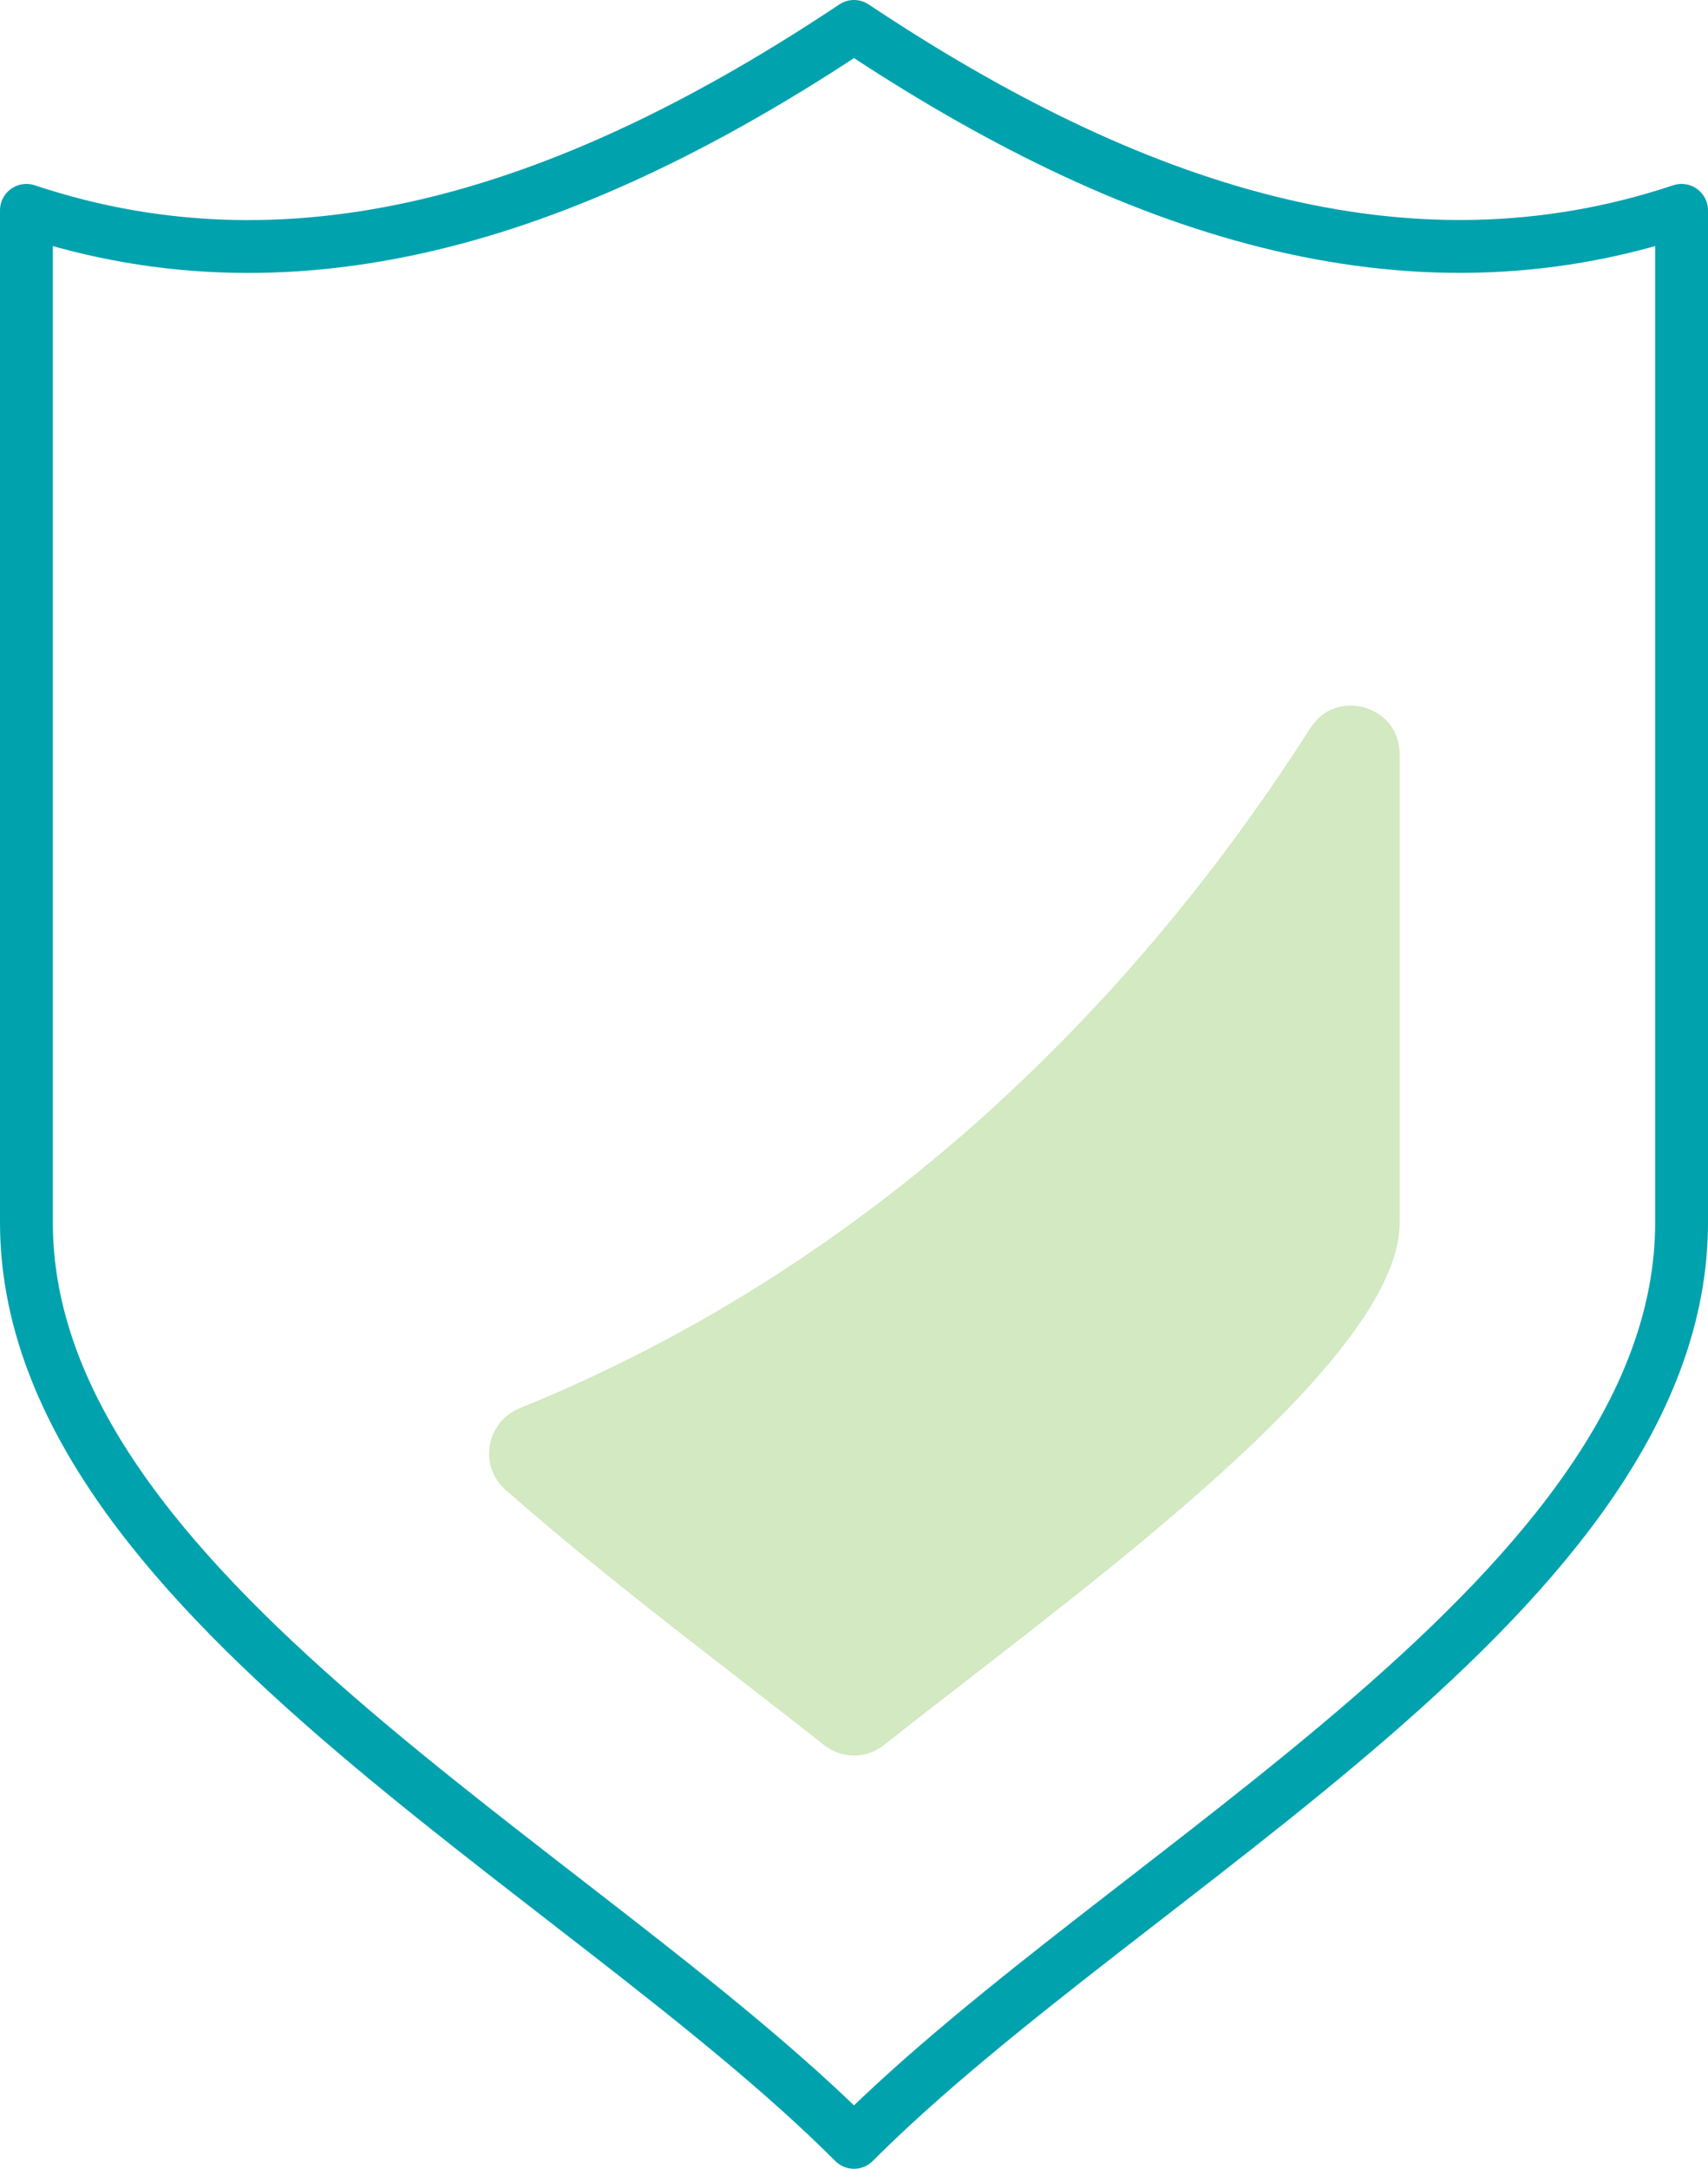 <?xml version="1.0" encoding="UTF-8"?>
<svg id="Layer_2" xmlns="http://www.w3.org/2000/svg" viewBox="0 0 97 123.11">
  <defs>
    <style>
      .cls-1 {
        fill: #d2e9c1;
      }

      .cls-2 {
        fill: none;
        stroke: #00a2ae;
        stroke-linecap: round;
        stroke-linejoin: round;
        stroke-width: 3px;
      }
    </style>
  </defs>
  <g id="Layer_1-2" data-name="Layer_1">
    <g>
      <path class="cls-1" d="M29.52,79.93c-1.9.77-2.36,3.26-.82,4.62,4.19,3.7,8.94,7.38,13.07,10.58,1.67,1.29,3.36,2.6,5.03,3.92,1,.79,2.4.79,3.4,0,1.67-1.32,3.36-2.63,5.03-3.92,10.24-7.93,24.26-18.79,24.26-25.74v-26.58c0-2.75-3.59-3.81-5.07-1.49-7.94,12.47-22.22,29.42-44.91,38.61Z"/>
      <path class="cls-2" d="M48.5,1.5C32.83,11.94,17.17,17.17,1.5,11.94v57.44c0,20.89,31.33,36.55,47,52.22,15.67-15.67,47-31.33,47-52.22V11.94c-15.67,5.22-31.33,0-47-10.44Z"/>
    </g>
  </g>
</svg>